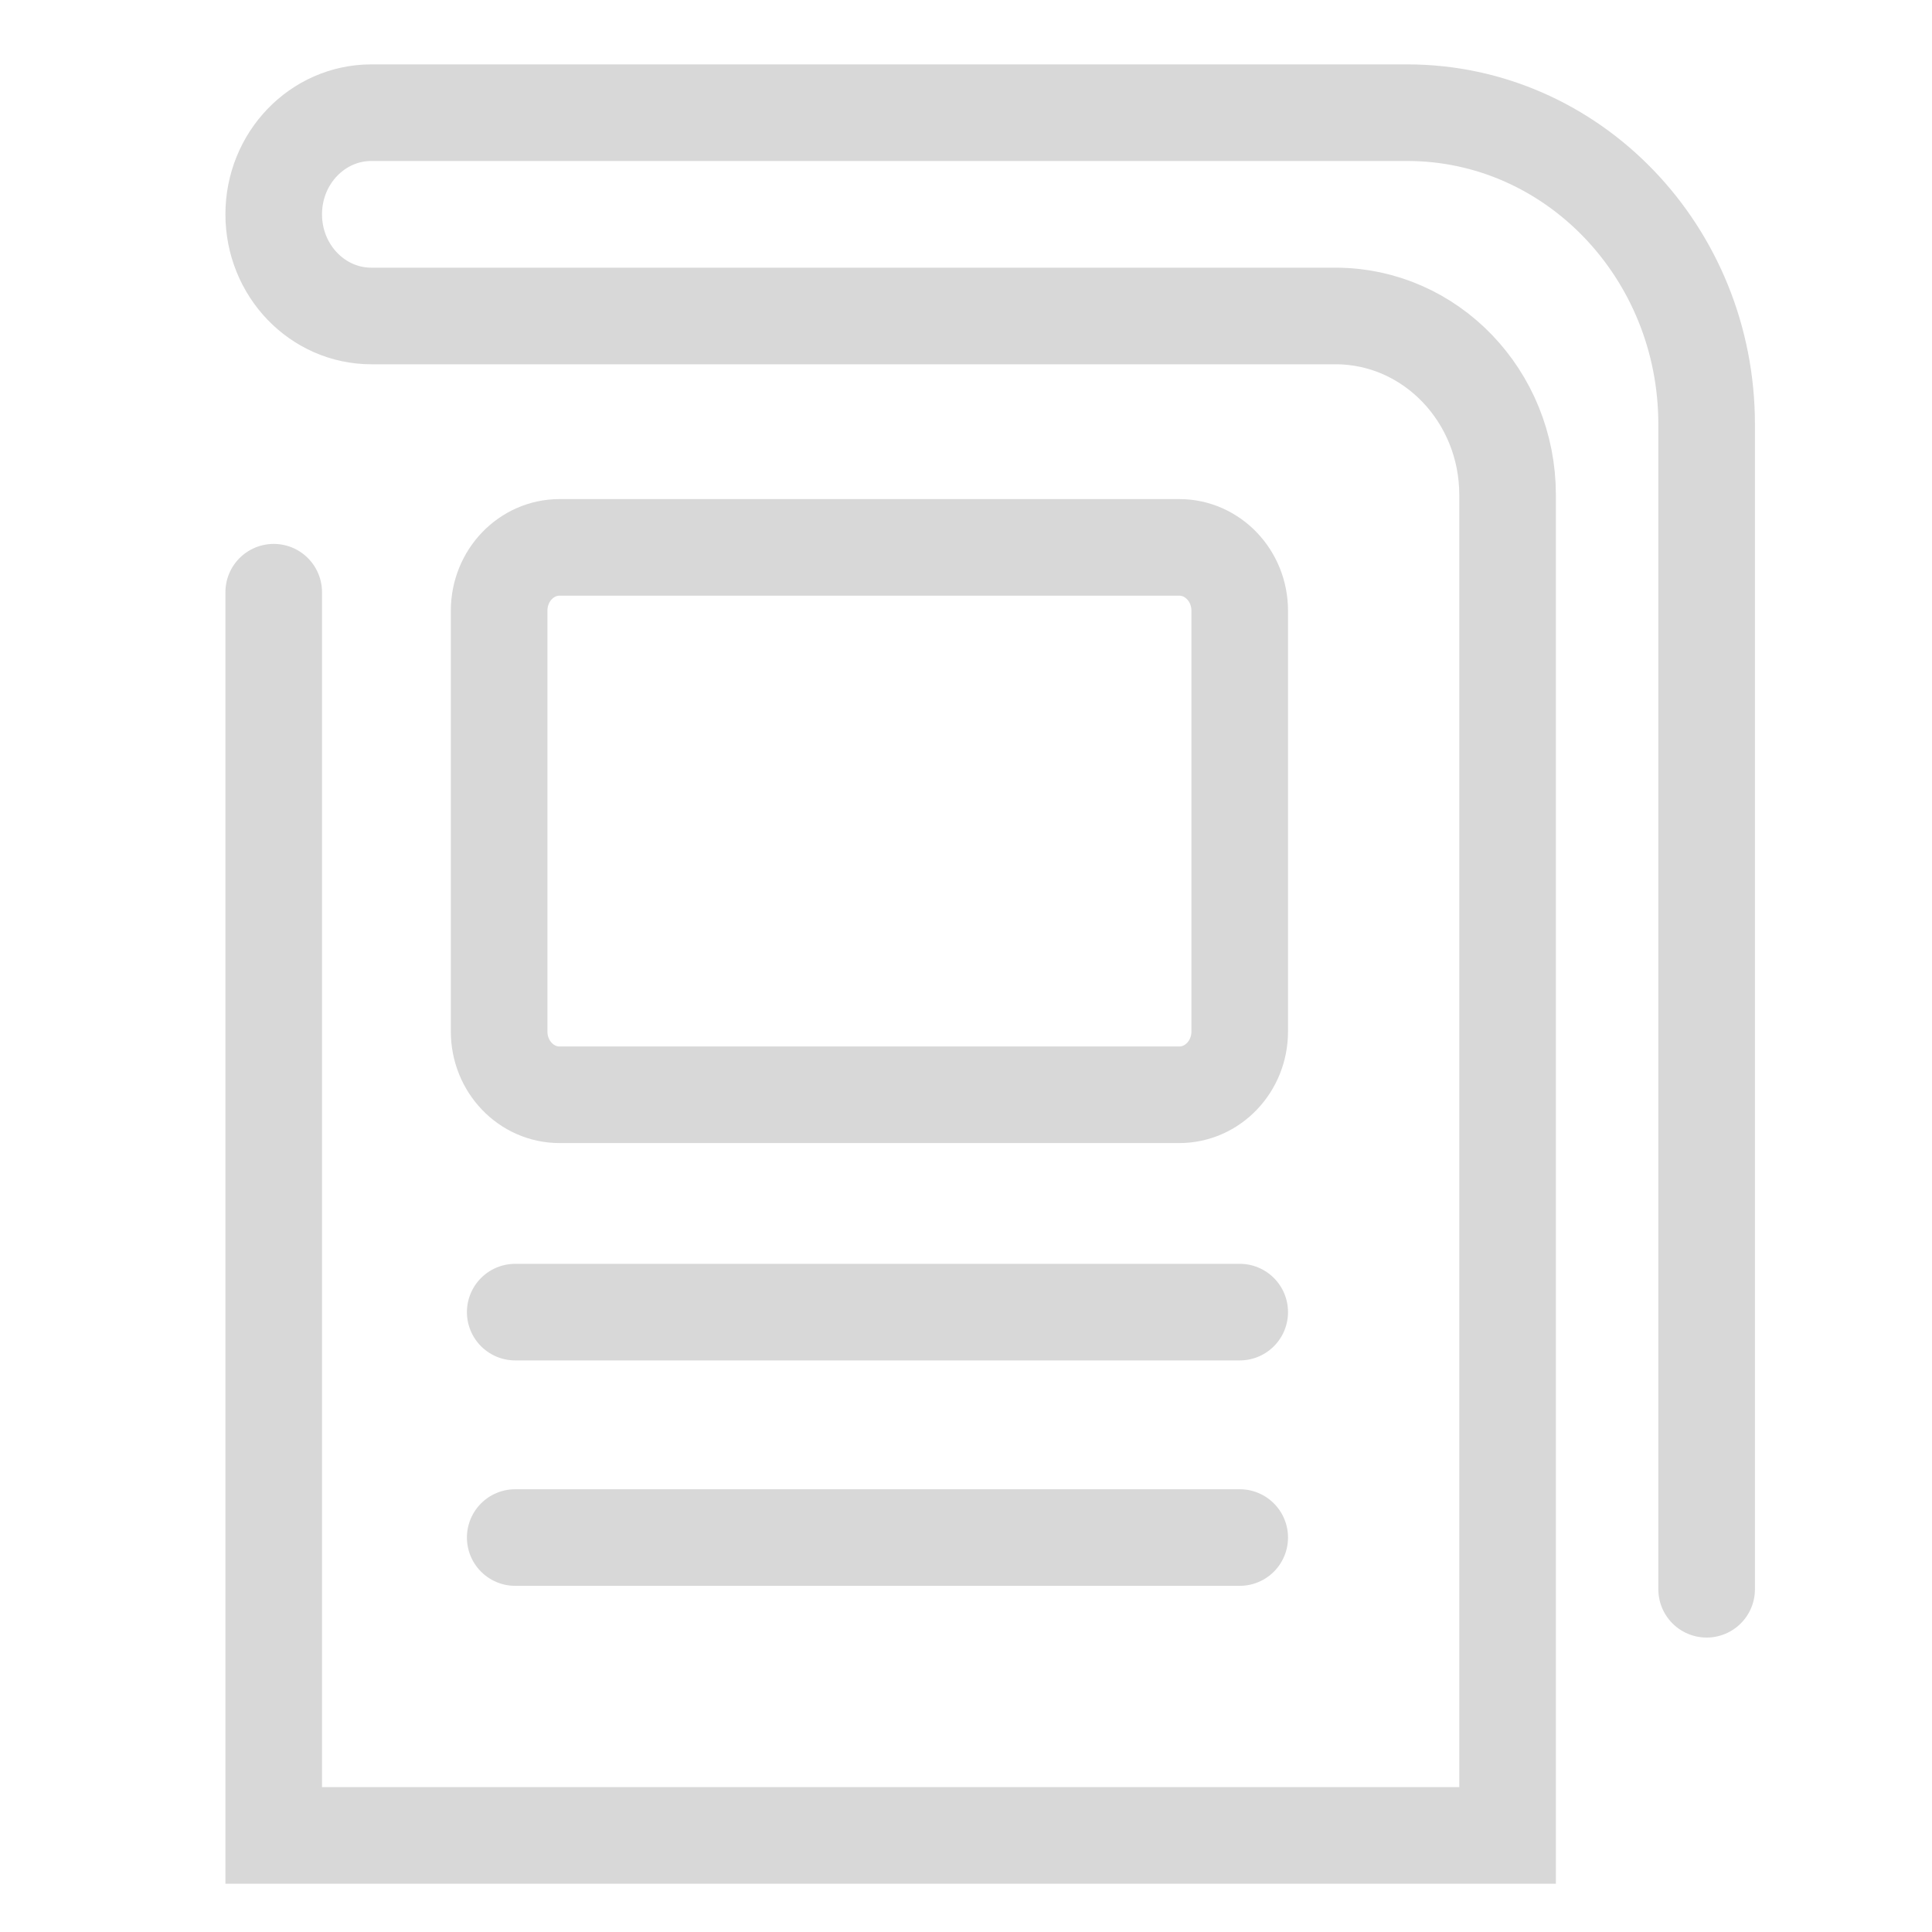 <?xml version="1.0" encoding="UTF-8"?>
<svg width="40px" height="40px" viewBox="0 0 40 40" version="1.1" xmlns="http://www.w3.org/2000/svg" xmlns:xlink="http://www.w3.org/1999/xlink">
    <title>Icon/Publication</title>
    <defs>
        <filter id="filter-1">
            <feColorMatrix in="SourceGraphic" type="matrix" values="0 0 0 0 0.647 0 0 0 0 0.698 0 0 0 0 0.122 0 0 0 1 0"></feColorMatrix>
        </filter>
    </defs>
    <g id="Icon/Publication" stroke="none" stroke-width="1" fill="none" fill-rule="evenodd" stroke-linecap="round">
        <g filter="url(#filter-1)" id="Group-9">
            <g transform="translate(5.667, 2.333)">
                <path d="M18.748,20.333 L5.918,20.333 C5.227,20.333 4.667,19.747 4.667,19.023 L4.667,10.311 C4.667,9.587 5.227,9 5.918,9 L18.748,9 C19.439,9 20,9.587 20,10.311 L20,19.023 C20,19.747 19.439,20.333 18.748,20.333 Z" id="Stroke-1" stroke="#D8D8D8" stroke-width="2"></path>
                <path d="M0,9.928 L0,35.667 L25.546,35.667 L25.546,7.915 C25.546,5.868 23.951,4.209 21.984,4.209 L2.022,4.209 C0.905,4.209 0,3.267 0,2.104 C0,0.942 0.905,0 2.022,0 L23.468,0 C26.891,0 29.667,2.888 29.667,6.451 L29.667,30.571" id="Stroke-3" stroke="#D8D8D8" stroke-width="2"></path>
                <line x1="5" y1="24.833" x2="20" y2="24.833" id="Stroke-5" stroke="#D8D8D8" stroke-width="2"></line>
                <line x1="5" y1="29.5" x2="20" y2="29.5" id="Stroke-7" stroke="#D8D8D8" stroke-width="2"></line>
            </g>
        </g>
    </g>
</svg>